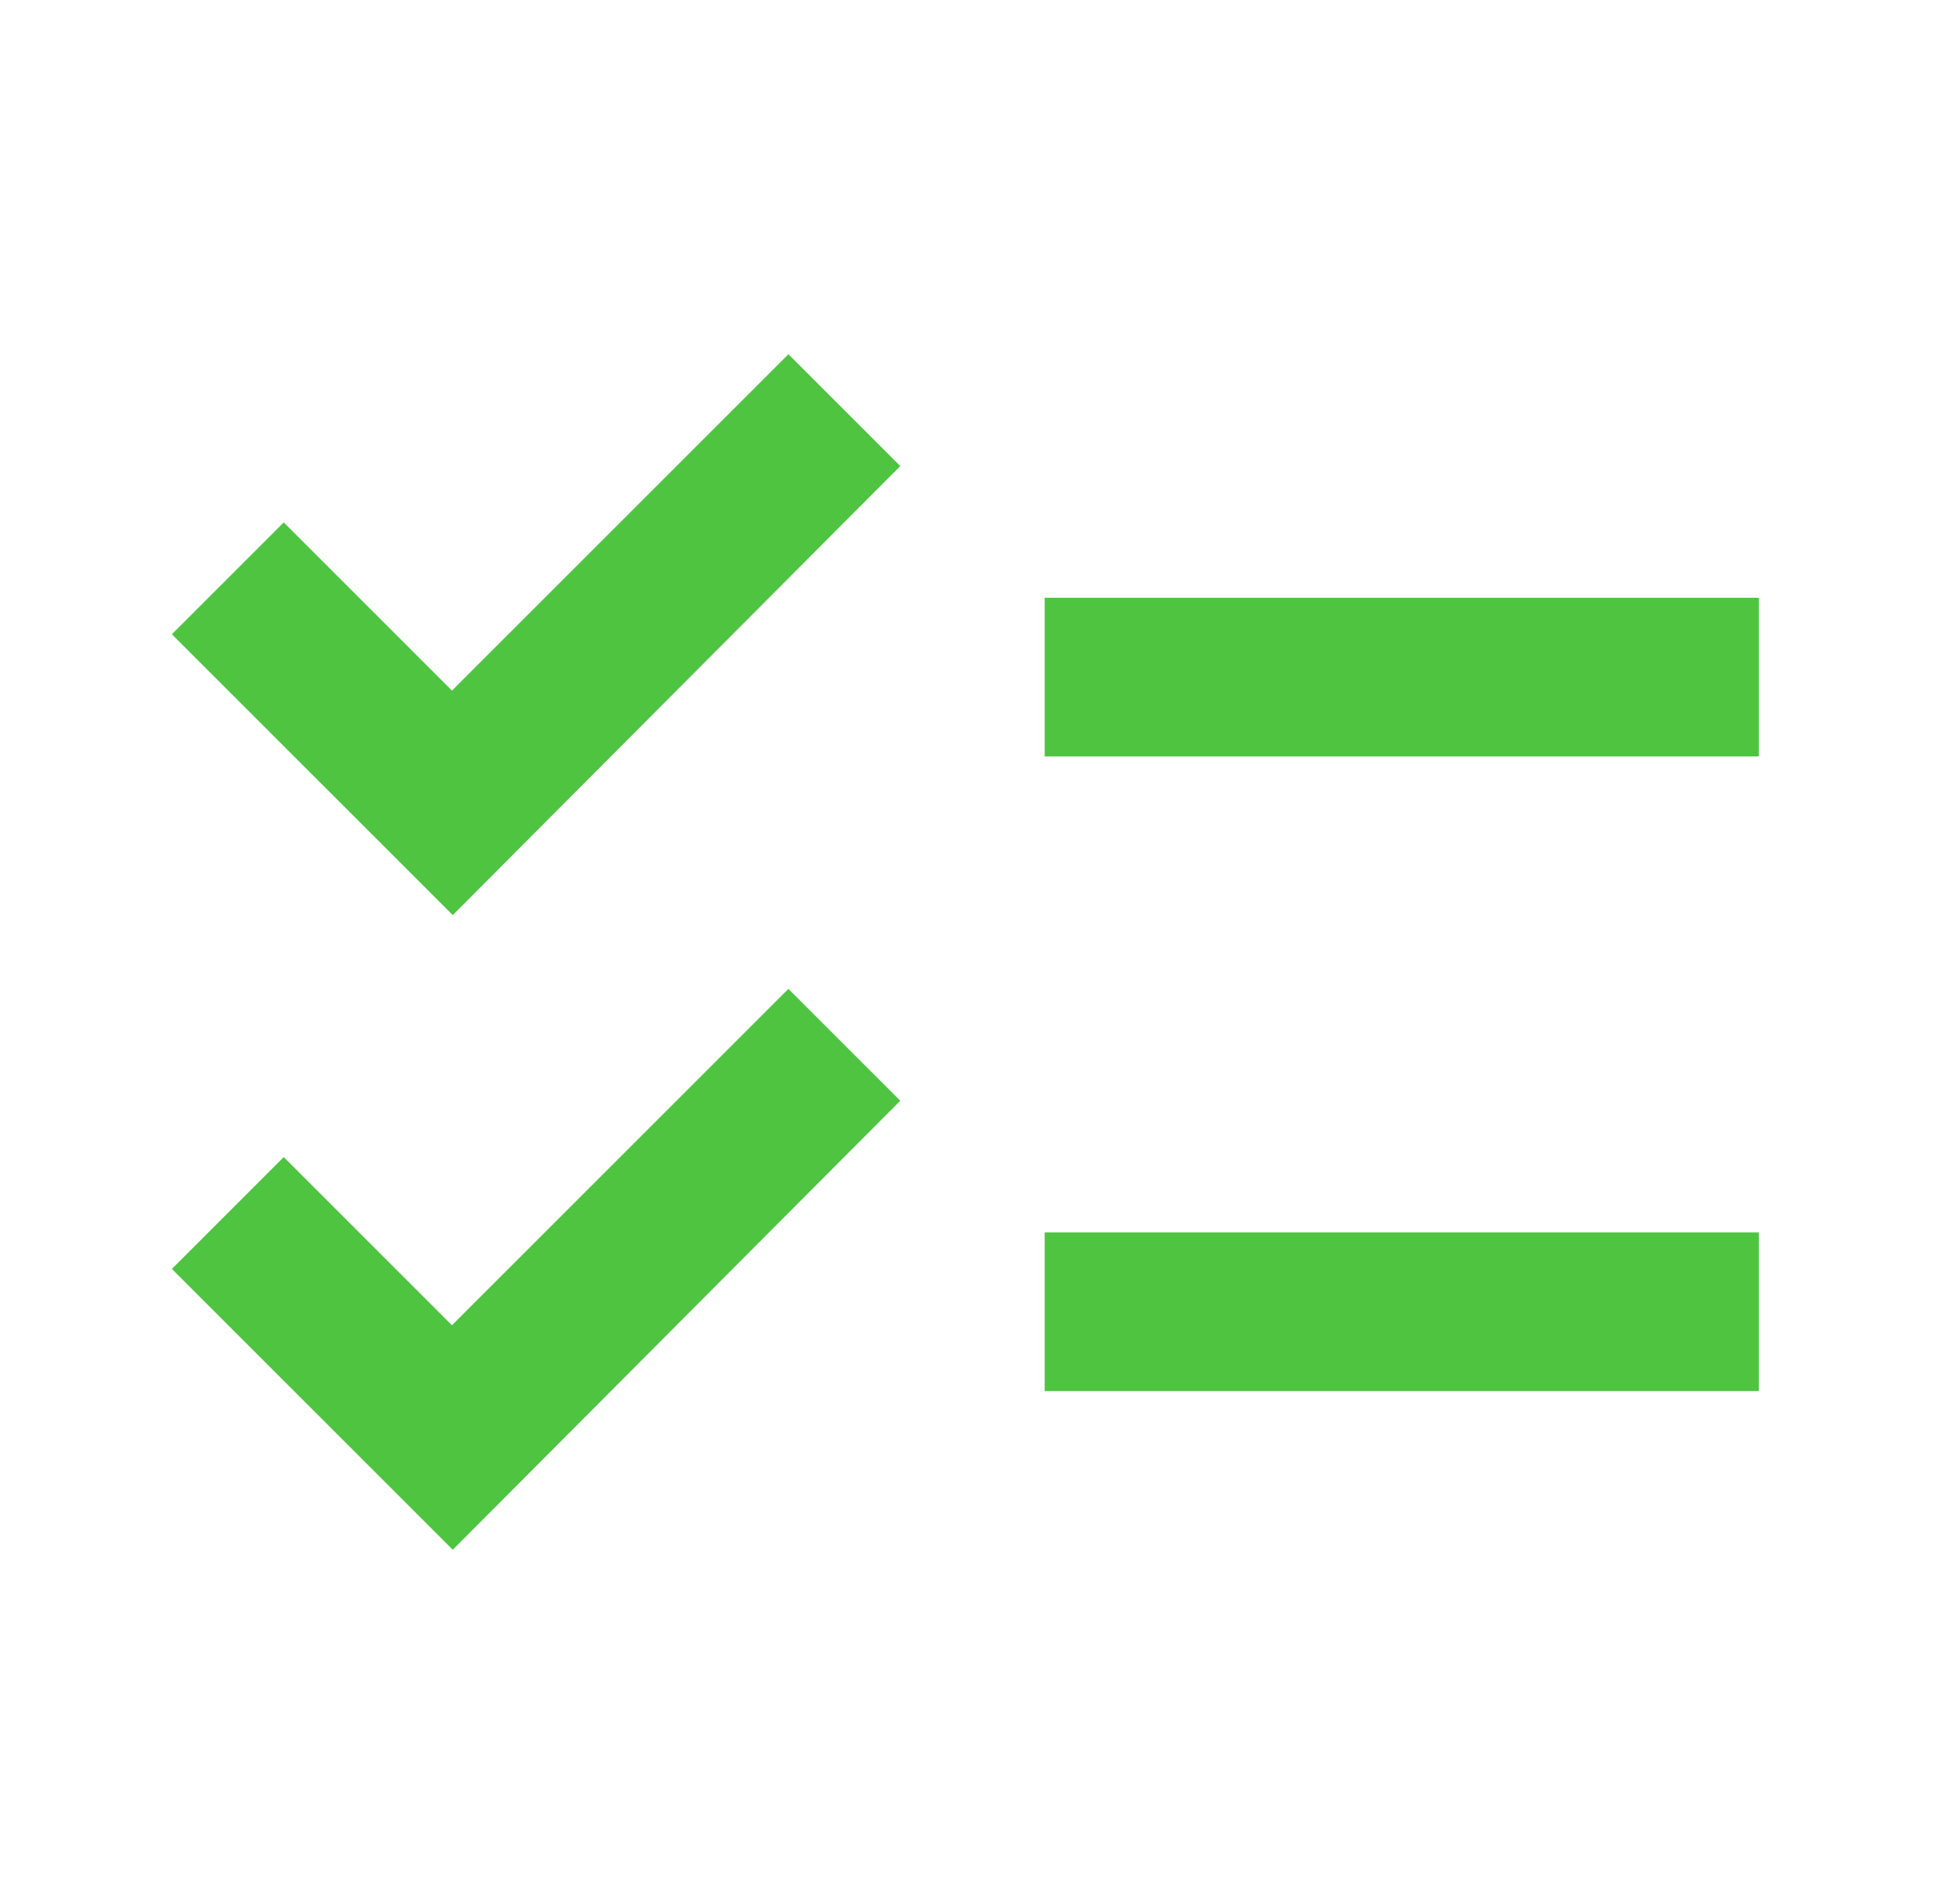 <svg xmlns="http://www.w3.org/2000/svg" width="49" height="48" viewBox="0 0 49 48" fill="none"><path d="M44.332 15.07H26.332V19.07H44.332V15.07ZM44.332 31.07H26.332V35.07H44.332V31.07ZM11.412 23.07L4.332 15.99L7.152 13.17L11.392 17.41L19.872 8.93L22.692 11.75L11.412 23.07ZM11.412 39.07L4.332 31.99L7.152 29.17L11.392 33.41L19.872 24.93L22.692 27.75L11.412 39.07Z" fill="#4EC441"></path></svg>